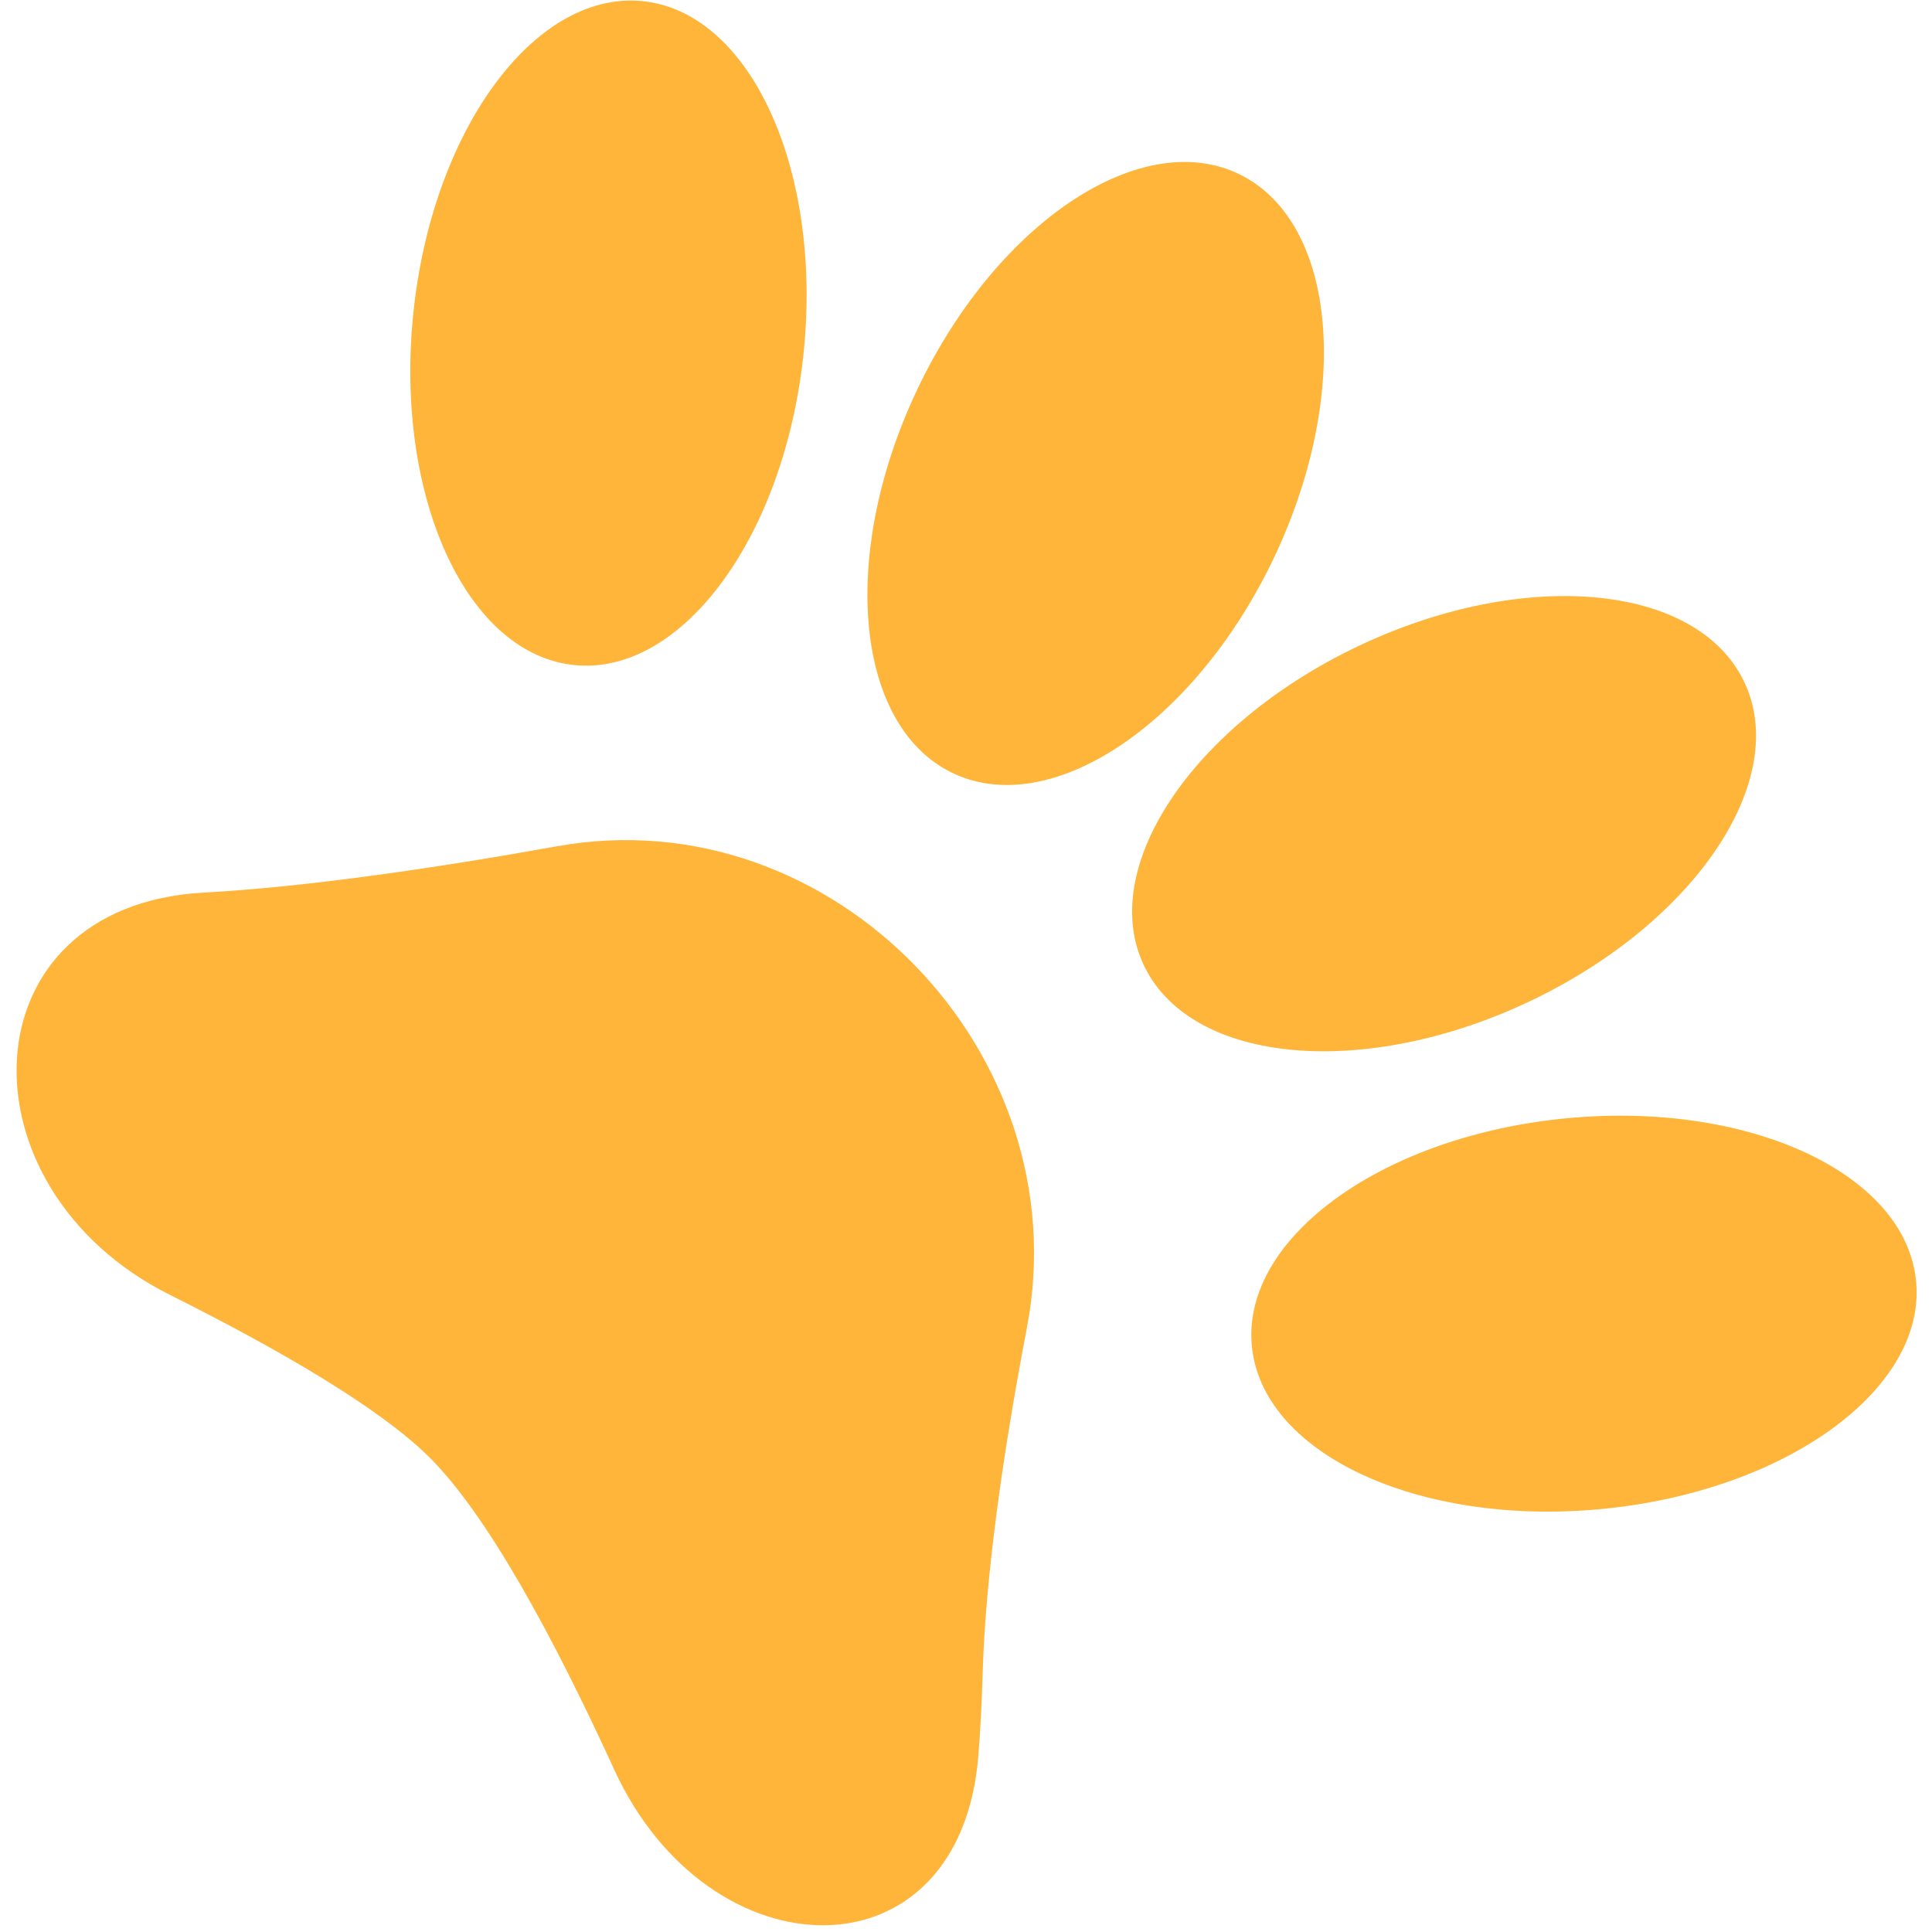 <?xml version="1.0" encoding="UTF-8"?> <svg xmlns="http://www.w3.org/2000/svg" width="108" height="108" viewBox="0 0 108 108" fill="none"> <path d="M31.16 47.303C46.524 44.551 60.336 58.865 57.409 74.197C56.076 81.182 55.081 88.085 54.927 93.668C54.885 95.189 54.805 96.671 54.693 98.11C53.706 110.812 39.641 110.505 34.335 98.921C30.898 91.417 27.192 84.594 23.942 81.404C21.183 78.696 15.752 75.513 9.492 72.381C-2.464 66.399 -1.969 50.628 11.38 49.897C17.029 49.587 24.053 48.577 31.16 47.303Z" fill="#FEB53A"></path> <path d="M44.886 20.058C43.722 30.294 37.911 37.948 31.906 37.155C25.901 36.361 21.977 27.419 23.14 17.184C24.303 6.948 30.114 -0.707 36.12 0.087C42.124 0.881 46.049 9.822 44.886 20.058Z" fill="#FEB53A"></path> <path d="M71.114 31.389C66.645 40.611 58.606 45.885 53.158 43.167C47.71 40.449 46.916 30.77 51.384 21.547C55.852 12.324 63.891 7.051 69.339 9.769C74.787 12.486 75.582 22.166 71.114 31.389Z" fill="#FEB53A"></path> <path d="M75.854 36.154C66.609 40.575 61.294 48.586 63.984 54.048C66.674 59.51 76.349 60.355 85.594 55.934C94.84 51.513 100.155 43.501 97.465 38.039C94.775 32.577 85.1 31.733 75.854 36.154Z" fill="#FEB53A"></path> <path d="M87.164 62.553C76.922 63.664 69.238 69.436 70.001 75.445C70.764 81.454 79.685 85.425 89.926 84.314C100.168 83.203 107.852 77.431 107.089 71.422C106.326 65.413 97.405 61.443 87.164 62.553Z" fill="#FEB53A"></path> </svg> 